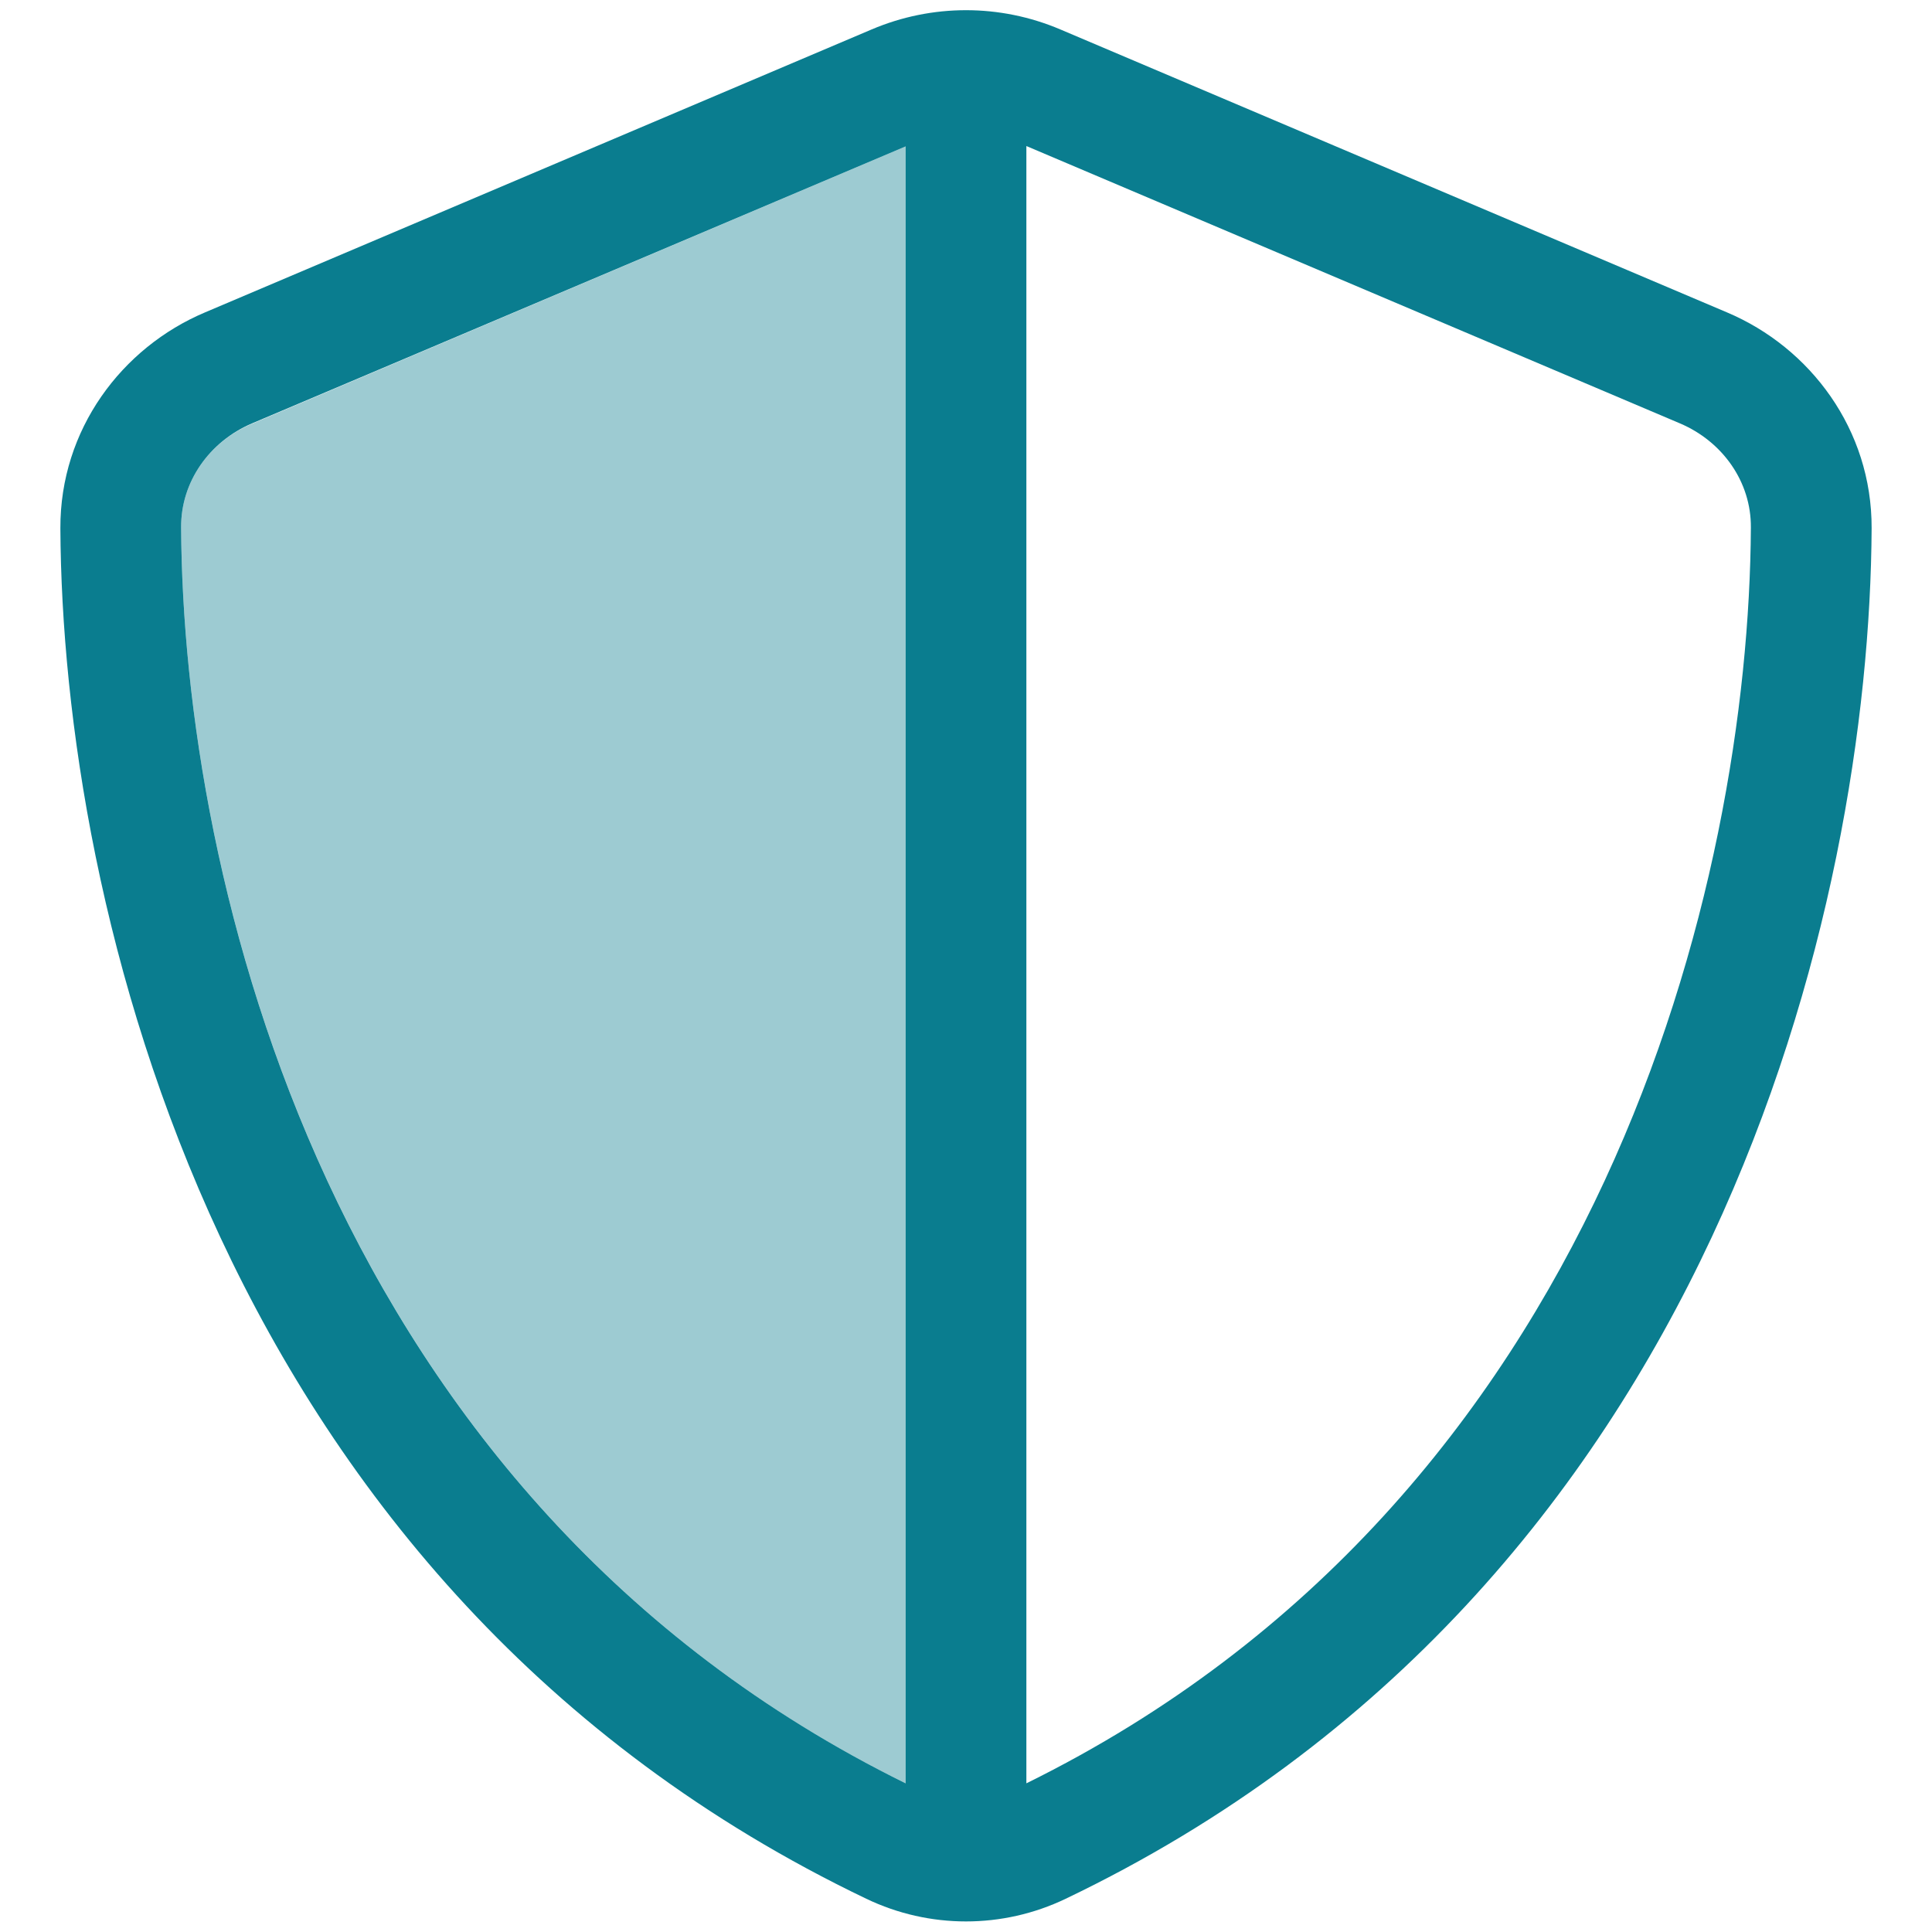 <?xml version="1.0" encoding="UTF-8"?>
<svg id="Layer_1" xmlns="http://www.w3.org/2000/svg" version="1.1" viewBox="0 0 512 512">
  <!-- Generator: Adobe Illustrator 29.5.1, SVG Export Plug-In . SVG Version: 2.1.0 Build 141)  -->
  <defs>
    <style>
      .st0 {
        isolation: isolate;
        opacity: .4;
      }

      .st0, .st1 {
        fill: #0a7d8f;
      }
    </style>
  </defs>
  <path class="st0" d="M48,139.8c.5,93.3,38.8,257.3,192,332.8V38.8L66.8,112.3c-11.3,4.7-18.9,15.4-18.8,27.5Z"/>
  <path class="st1" d="M240,38.8v433.8C86.8,397.1,48.5,233.2,48,139.8c-.1-12.1,7.5-22.8,18.8-27.6L240,38.8ZM272,472.6V38.7l173.2,73.5c11.3,4.8,18.9,15.5,18.8,27.6-.5,93.3-38.8,257.3-192,332.8ZM281,7.8c-16-6.8-34-6.8-50,0L54.3,82.8c-22,9.3-38.4,31-38.3,57.2.5,99.2,41.3,280.7,213.6,363.2,16.7,8,36.1,8,52.8,0,172.3-82.5,213.1-264,213.6-363.2.1-26.2-16.3-47.9-38.3-57.2L281,7.8Z"/>
</svg>